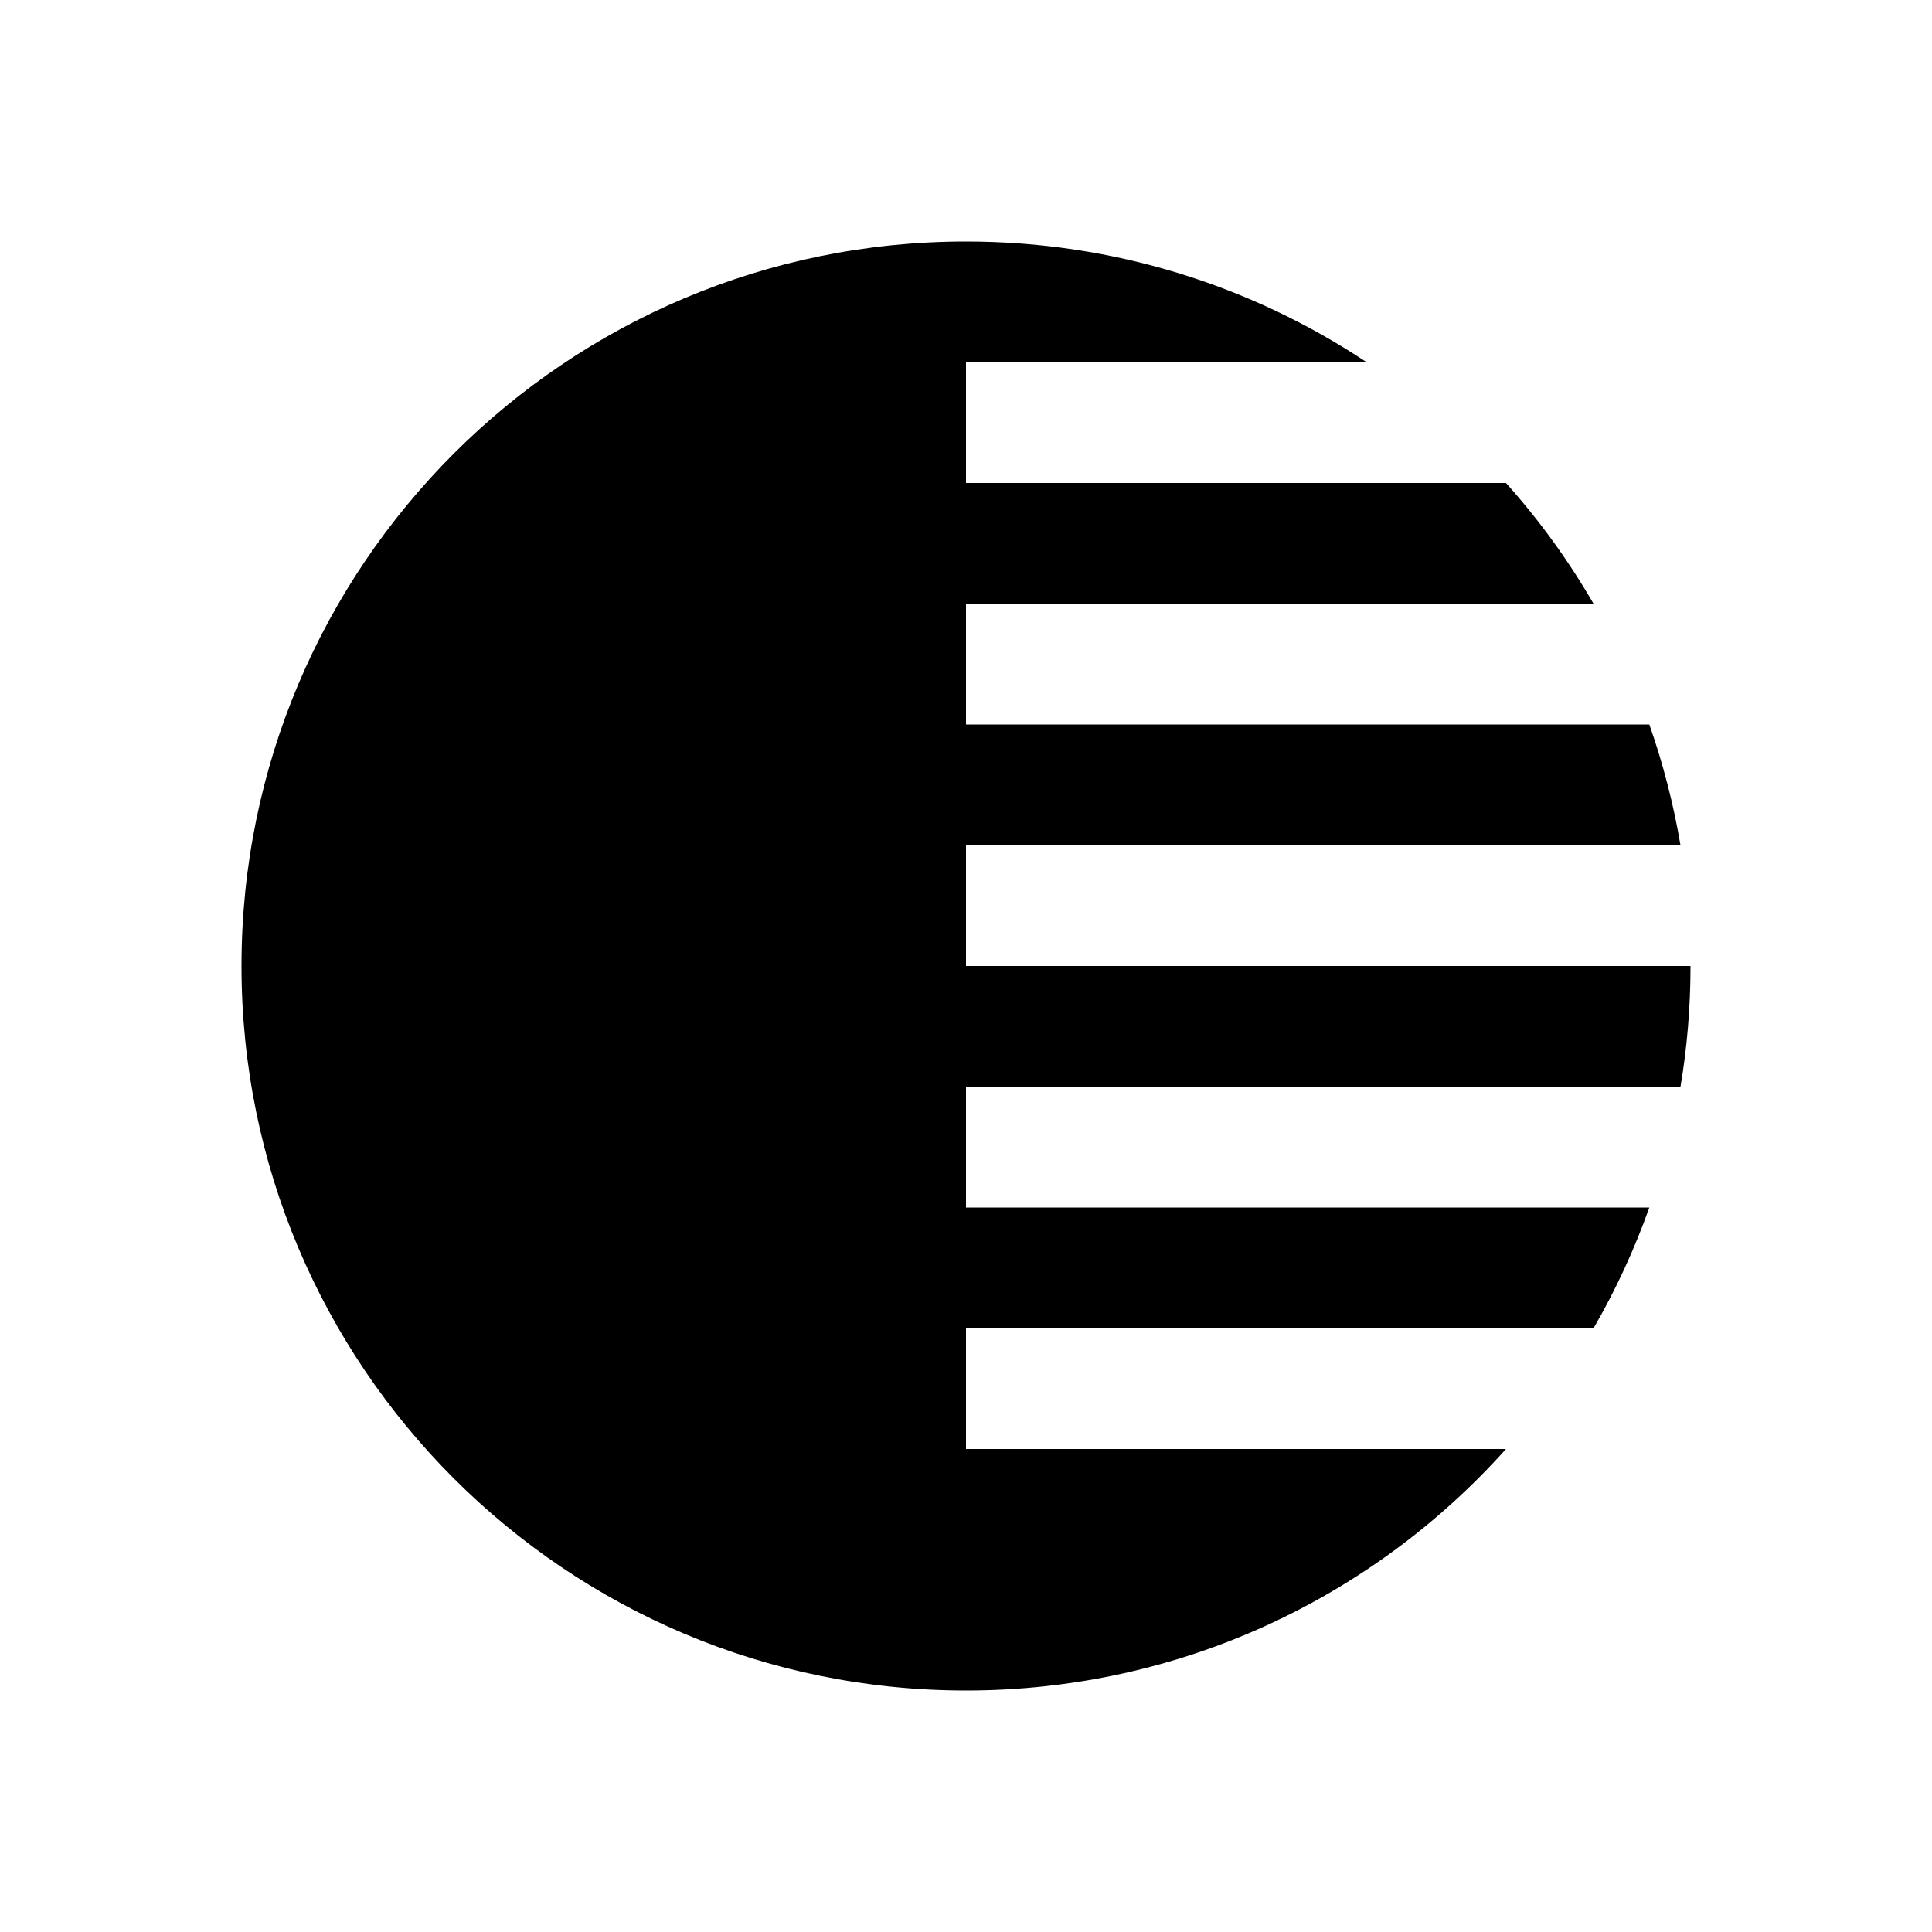<svg xmlns="http://www.w3.org/2000/svg" viewBox="0 0 16 16" fill="none"><path d="M8 2C4.686 2 2 4.686 2 8C2 11.314 4.686 14 8 14C9.777 14 11.374 13.227 12.472 12H8V11H13.197C13.38 10.684 13.535 10.349 13.659 10H8V9H13.917C13.972 8.675 14 8.341 14 8H8V7H13.917C13.859 6.656 13.772 6.322 13.659 6H8V5H13.197C12.99 4.642 12.747 4.307 12.472 4H8V3H11.318C10.367 2.368 9.227 2 8 2Z" fill="currentColor"/></svg>
